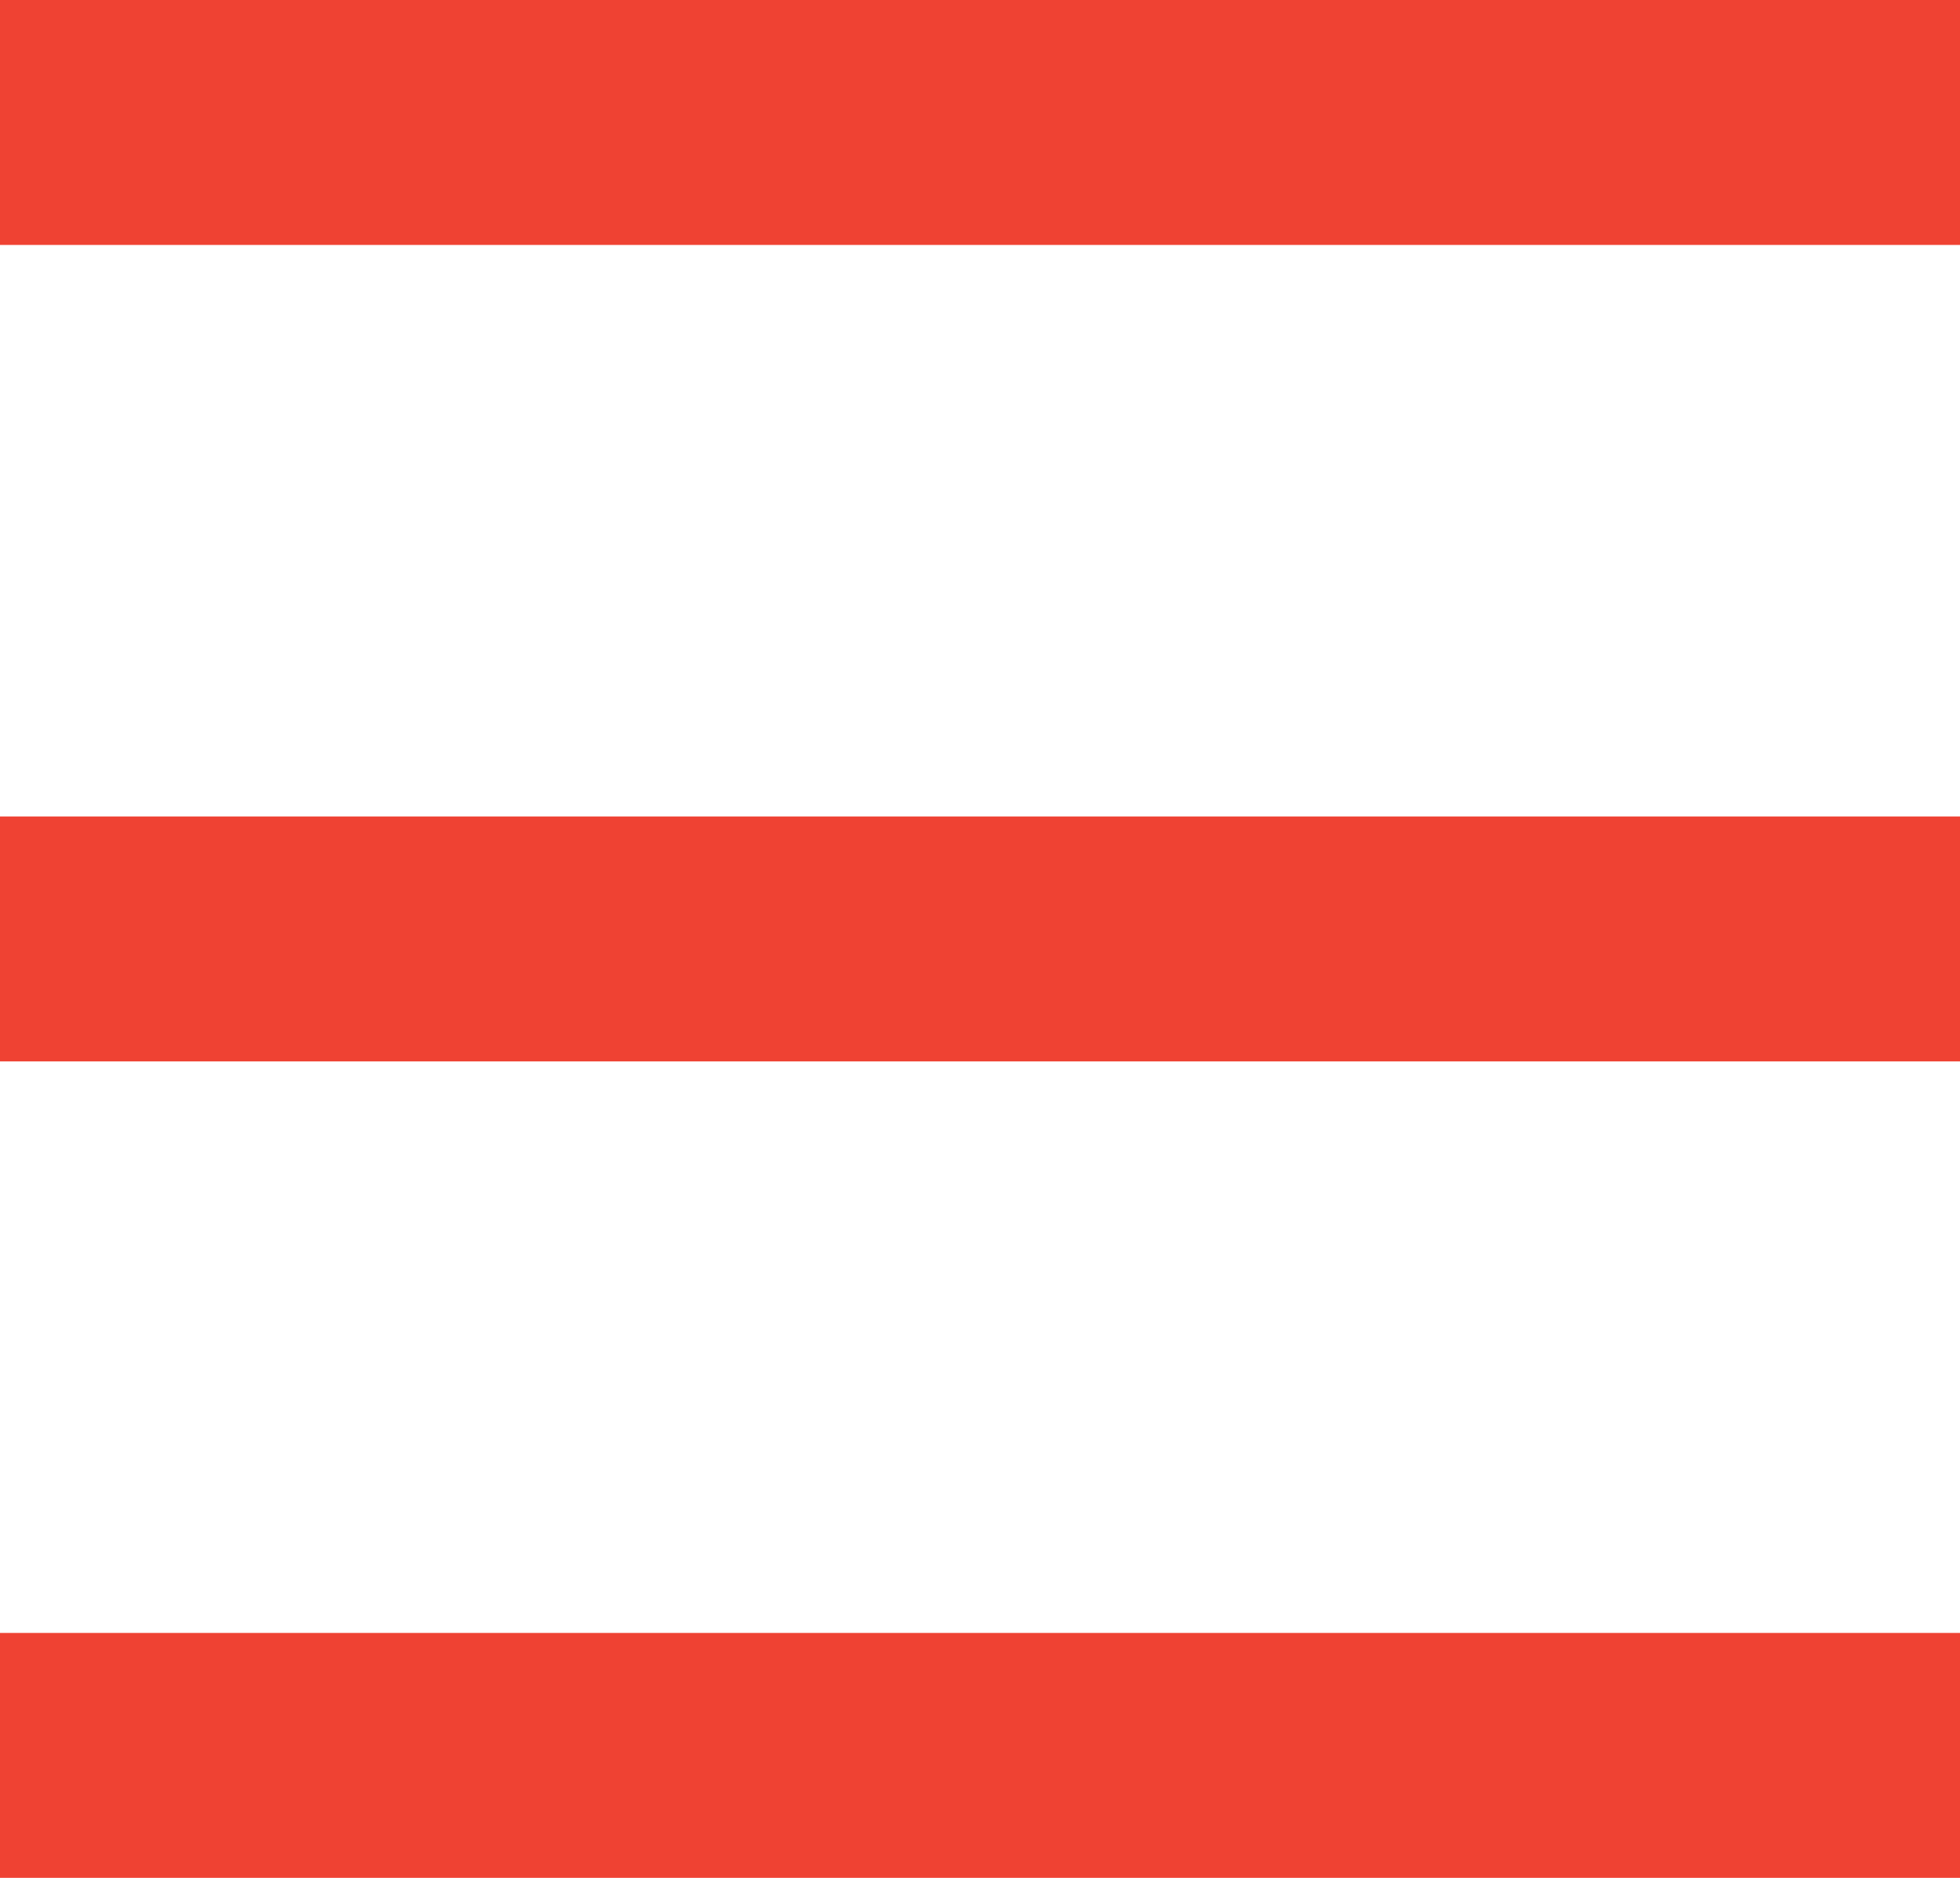 <?xml version="1.0" encoding="UTF-8"?> <svg xmlns="http://www.w3.org/2000/svg" width="24" height="23" viewBox="0 0 24 23" fill="none"> <rect width="24" height="3" fill="#EF4233"></rect> <rect y="10" width="24" height="3" fill="#EF4233"></rect> <rect y="20" width="24" height="3" fill="#EF4233"></rect> </svg> 